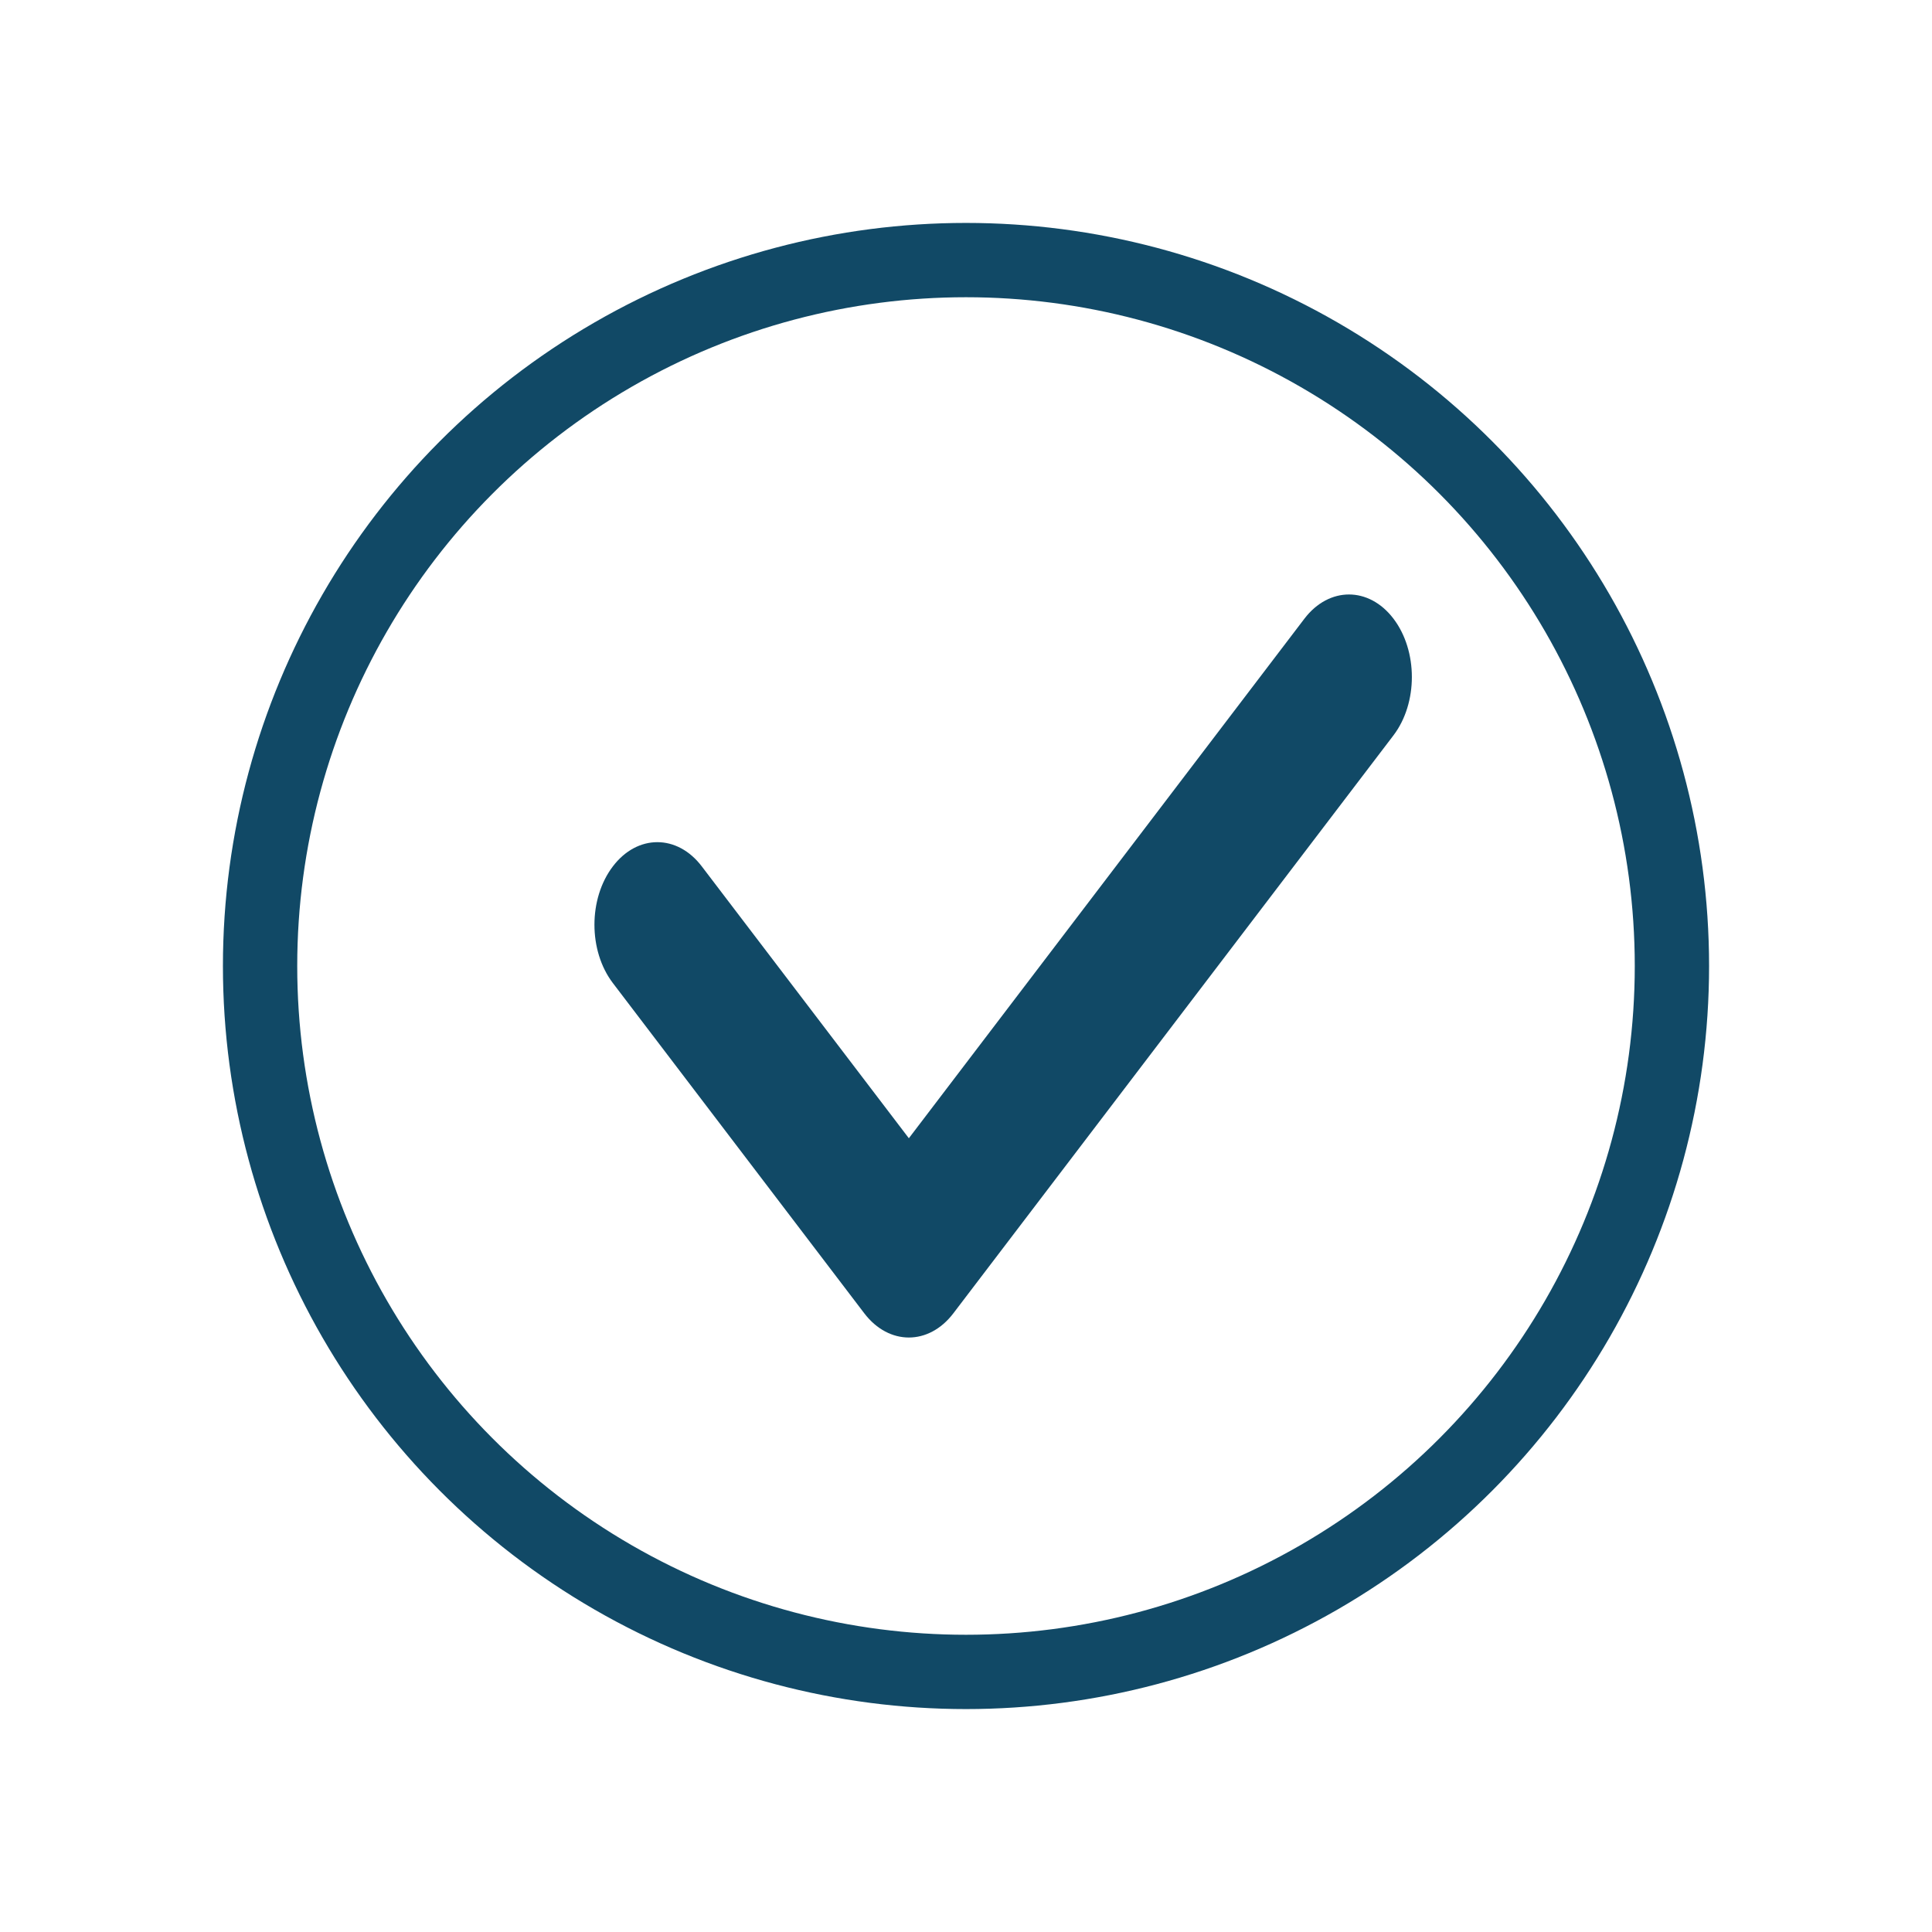 <svg width="26" height="26" viewBox="0 0 26 26" fill="none" xmlns="http://www.w3.org/2000/svg">
<circle cx="13" cy="13" r="9.5" stroke="#114966"/>
<path d="M17.555 8.325L12.231 15.318L9.444 11.659C9.114 11.225 8.578 11.225 8.248 11.659C7.917 12.093 7.917 12.796 8.248 13.23L11.632 17.675C11.963 18.108 12.499 18.108 12.829 17.675L18.752 9.897C19.083 9.463 19.083 8.759 18.752 8.325C18.422 7.892 17.886 7.892 17.555 8.325Z" fill="#114966"/>
</svg>
